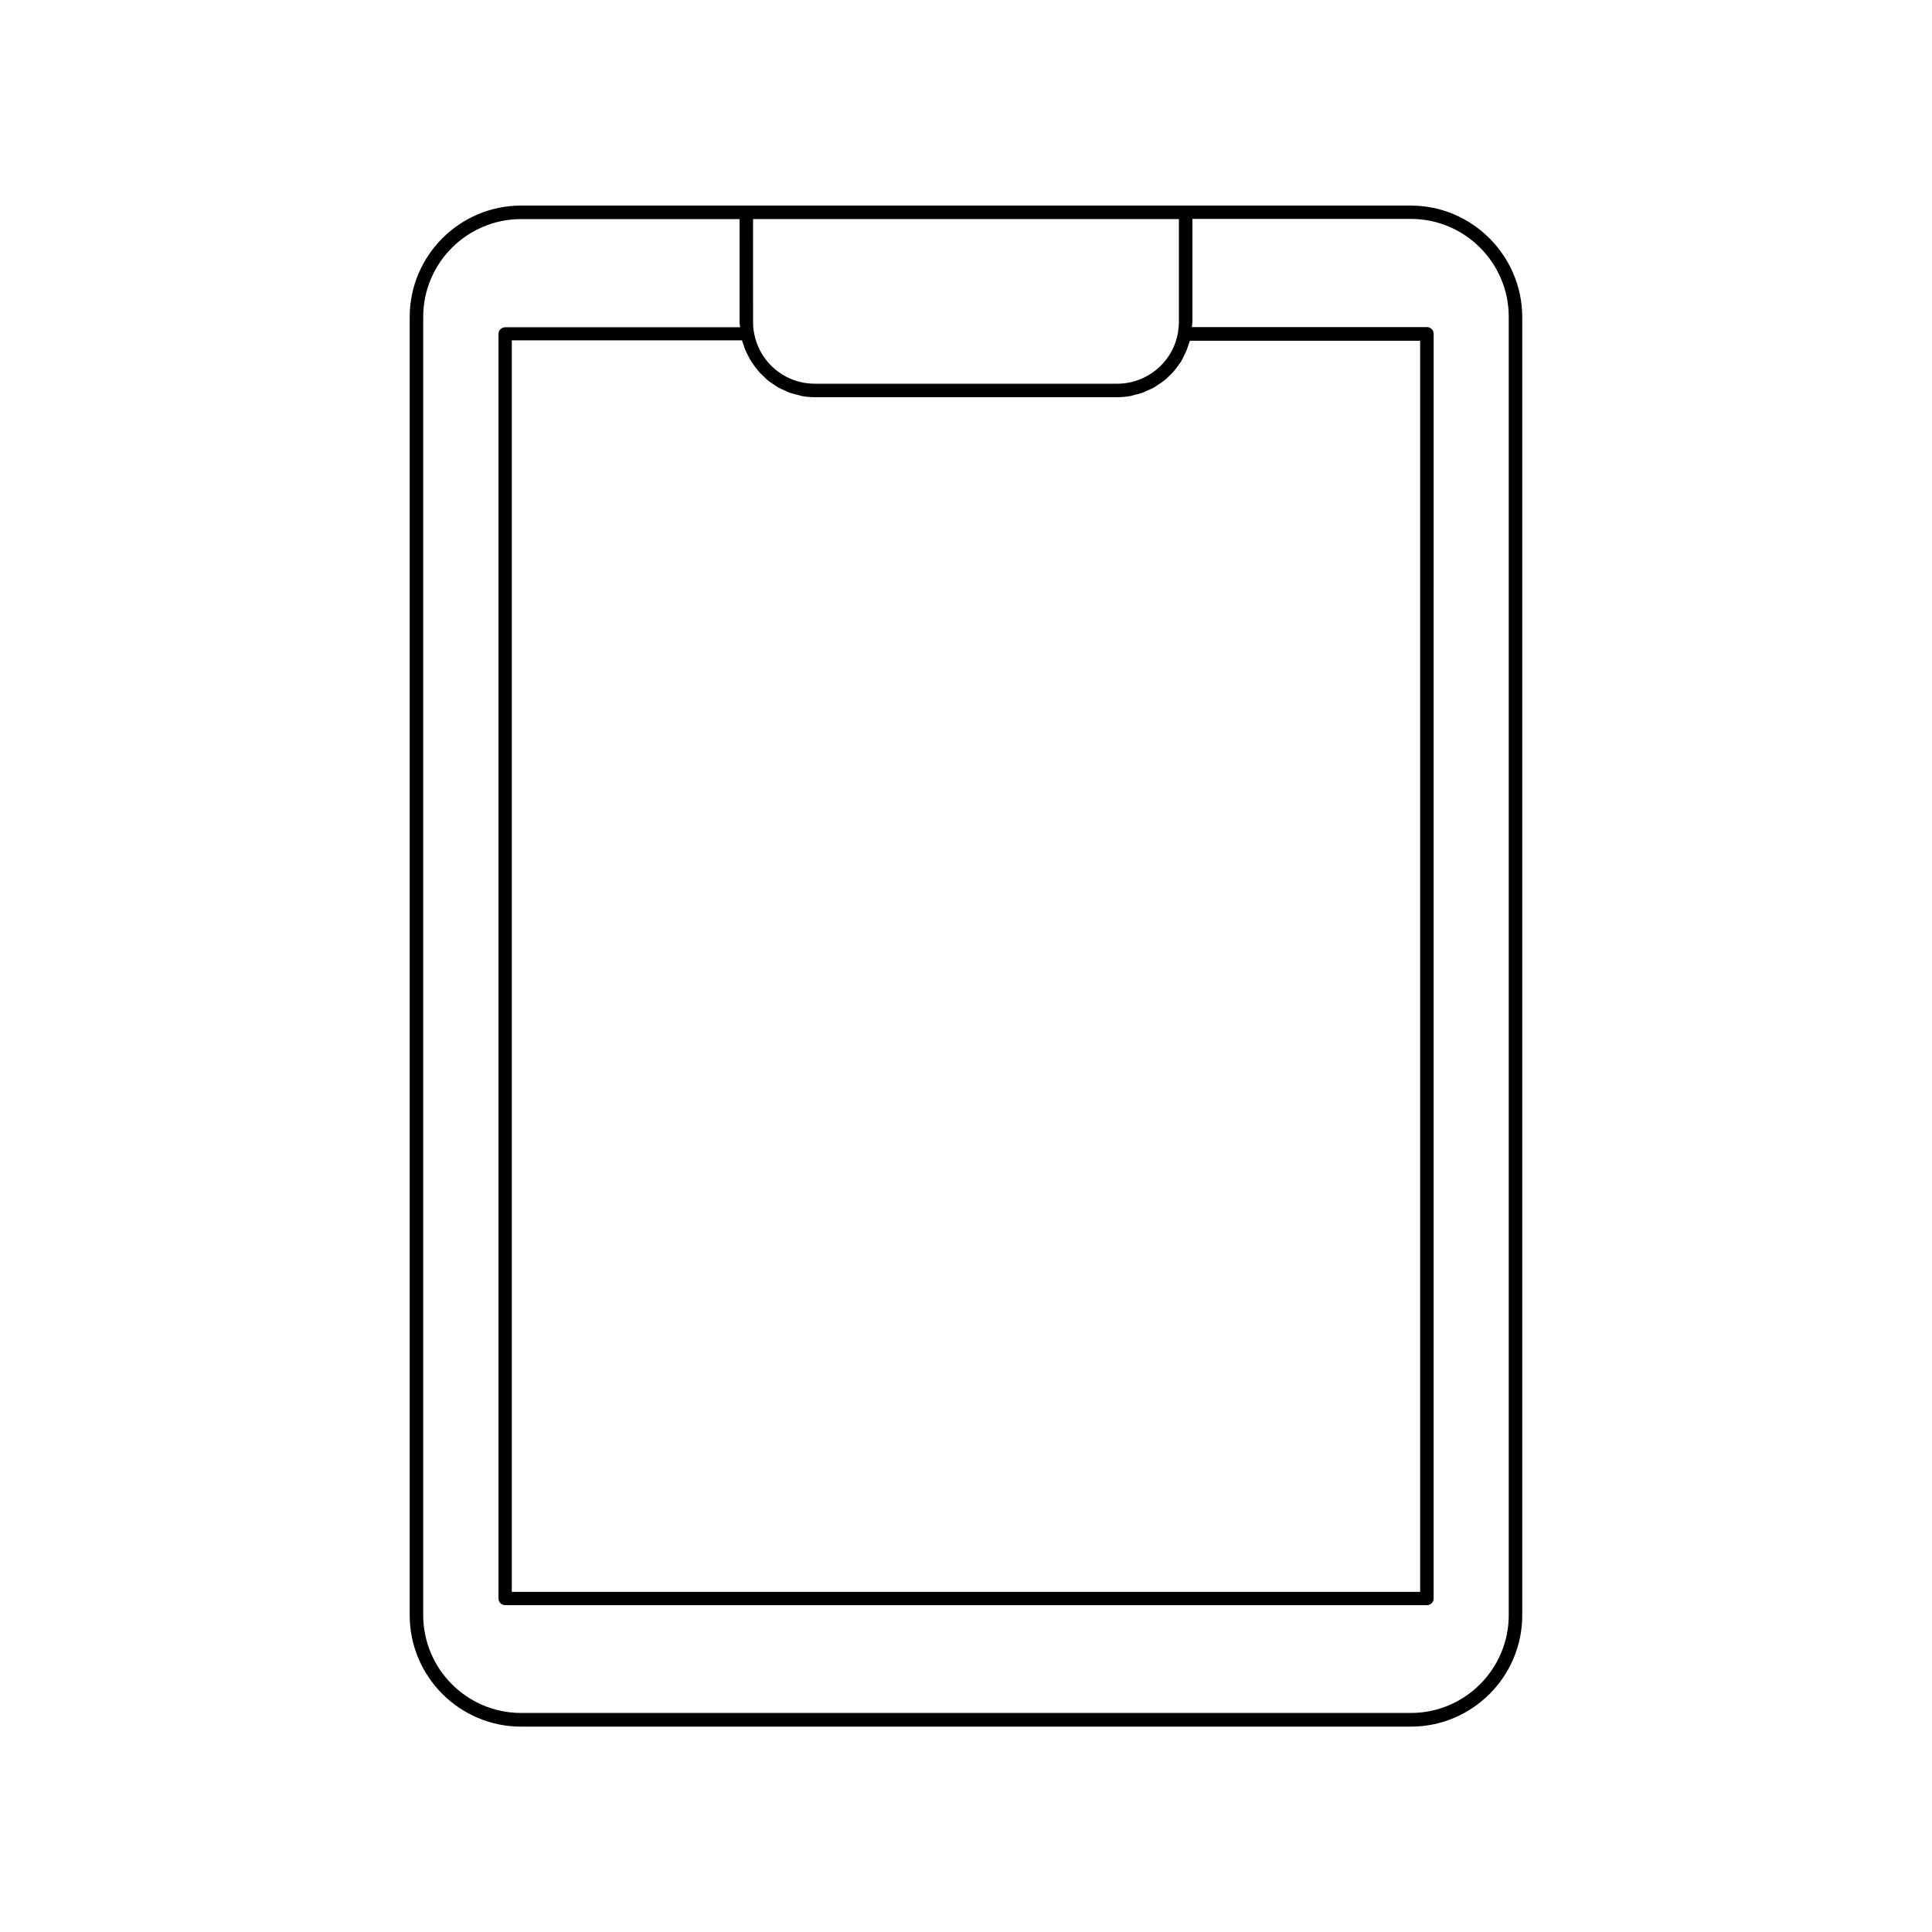<?xml version="1.0" encoding="UTF-8"?>
<!-- Uploaded to: ICON Repo, www.iconrepo.com, Generator: ICON Repo Mixer Tools -->
<svg fill="#000000" width="800px" height="800px" version="1.1" viewBox="144 144 512 512" xmlns="http://www.w3.org/2000/svg">
 <path d="m517.89 198.48h-235.79c-16.273 0-29.523 13.25-29.523 29.523v344.05c0 16.273 13.25 29.523 29.523 29.523h235.79c16.273 0 29.523-13.25 29.523-29.523v-344.05c-0.051-16.27-13.301-29.52-29.523-29.52zm-174.32 3.574h112.85v27.258c0 0.906-0.102 1.863-0.25 2.871-1.359 7.809-8.16 13.504-16.121 13.504h-80.105c-1.008 0-1.965-0.102-2.922-0.25-6.648-1.211-11.992-6.398-13.199-13.25-0.203-1.008-0.25-1.965-0.25-2.871zm-2.566 33.203c0.152 0.504 0.301 1.008 0.504 1.461 0.25 0.555 0.504 1.109 0.805 1.664 0.25 0.453 0.453 0.906 0.754 1.359 0.301 0.504 0.707 1.008 1.059 1.512 0.301 0.402 0.605 0.805 0.906 1.16 0.402 0.453 0.855 0.855 1.309 1.309 0.352 0.352 0.707 0.707 1.059 1.008 0.504 0.402 1.008 0.754 1.562 1.109 0.402 0.25 0.754 0.555 1.211 0.805 0.555 0.301 1.211 0.605 1.812 0.855 0.402 0.203 0.805 0.402 1.258 0.555 0.707 0.25 1.461 0.402 2.168 0.605 0.352 0.102 0.754 0.203 1.109 0.301 1.109 0.203 2.266 0.301 3.477 0.301h80.055c1.211 0 2.367-0.102 3.477-0.301 0.402-0.051 0.754-0.203 1.109-0.301 0.754-0.152 1.461-0.352 2.168-0.605 0.453-0.152 0.855-0.352 1.258-0.555 0.605-0.25 1.211-0.504 1.812-0.855 0.402-0.25 0.805-0.504 1.211-0.805 0.504-0.352 1.059-0.656 1.512-1.059 0.402-0.301 0.754-0.656 1.109-1.008 0.453-0.402 0.855-0.805 1.258-1.258 0.352-0.402 0.656-0.805 0.957-1.211 0.352-0.453 0.707-0.957 1.008-1.41 0.301-0.453 0.504-0.906 0.754-1.41 0.25-0.504 0.504-1.059 0.754-1.613 0.203-0.504 0.352-1.008 0.555-1.562 0.102-0.352 0.25-0.656 0.352-1.008h61.012v331.56l-240.72-0.004v-331.66h61.012c0.102 0.402 0.254 0.703 0.355 1.059zm202.83 336.75c0 14.309-11.637 25.945-25.945 25.945h-235.79c-14.309 0-25.945-11.637-25.945-25.945v-344c0-14.309 11.637-25.945 25.945-25.945h57.887v27.258c0 0.453 0.102 0.957 0.152 1.41h-62.27c-0.957 0-1.762 0.805-1.762 1.762v335.13c0 0.957 0.805 1.762 1.762 1.762h244.3c0.957 0 1.762-0.805 1.762-1.762l0.004-335.18c0-0.957-0.805-1.762-1.762-1.762h-62.324c0.051-0.453 0.152-0.957 0.152-1.41v-27.258h57.887c14.309 0 25.945 11.637 25.945 25.945z"/>
</svg>
